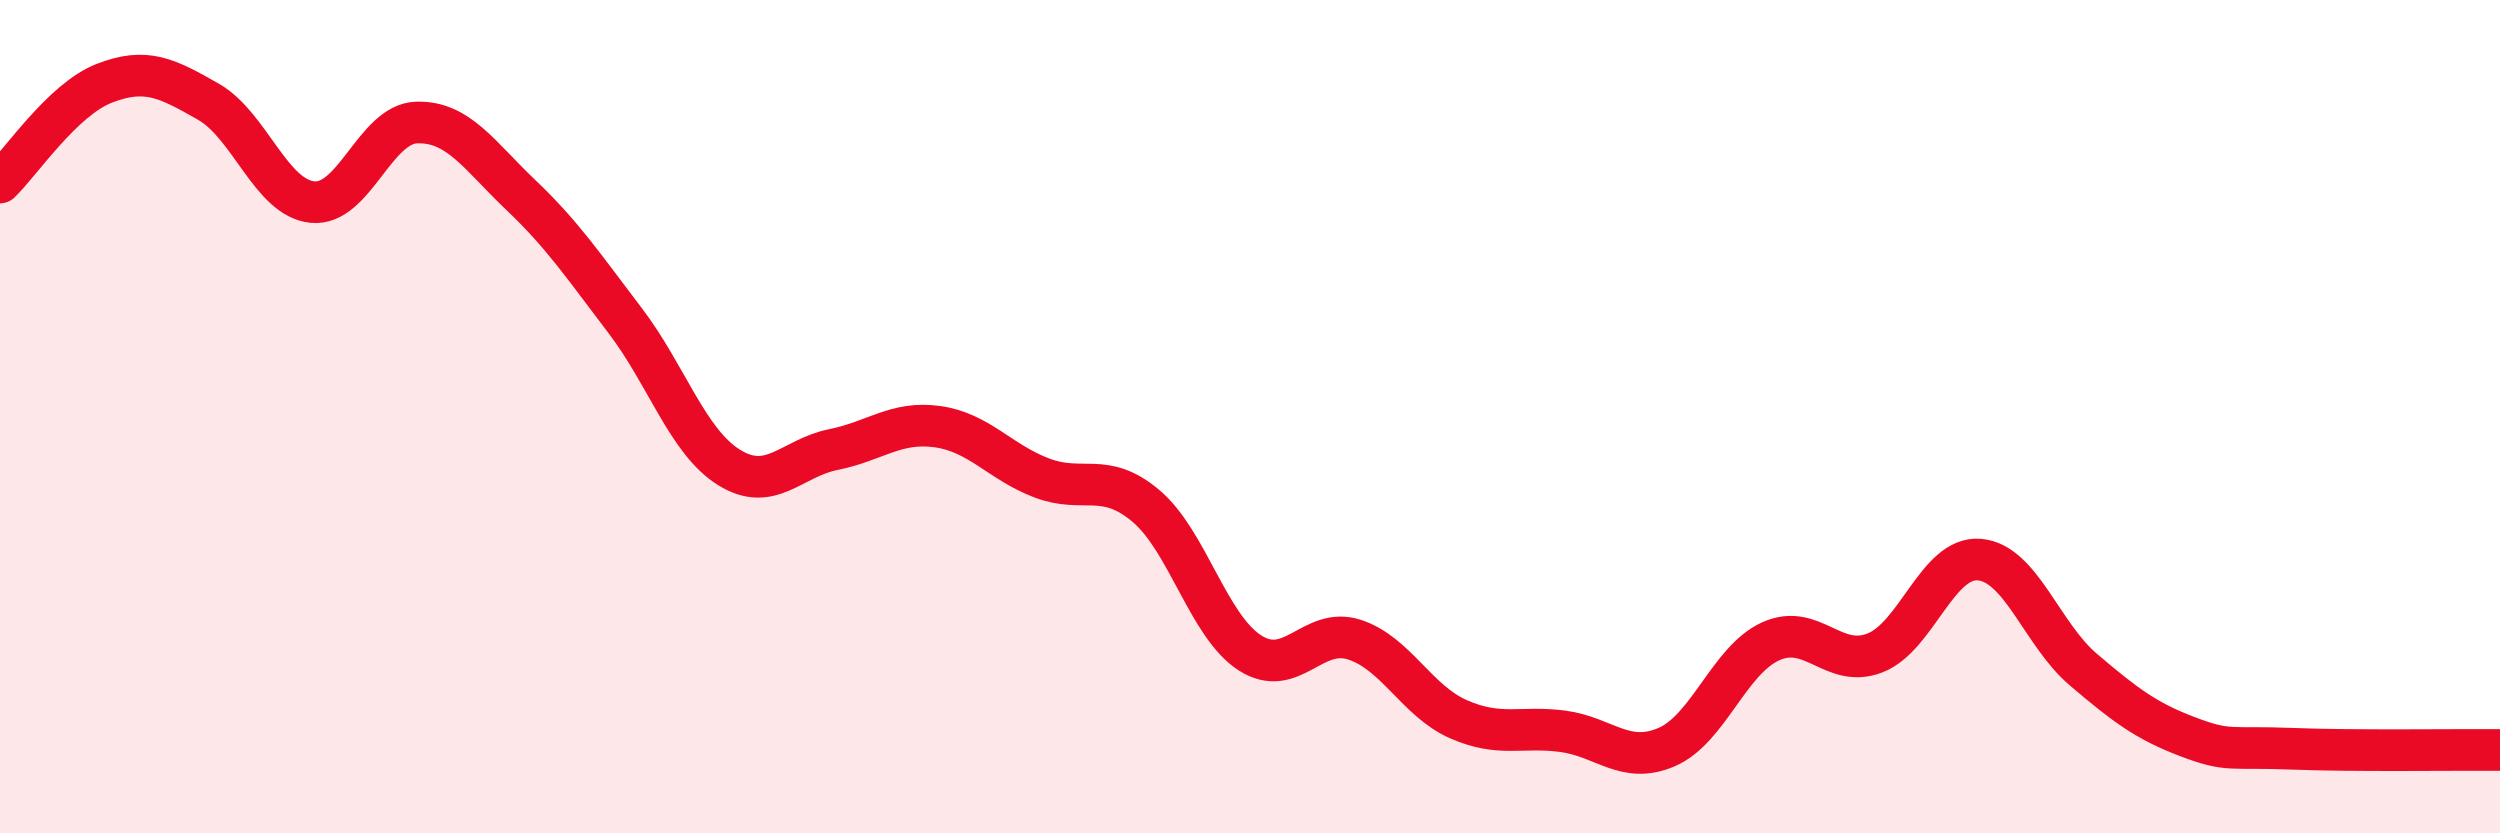 
    <svg width="60" height="20" viewBox="0 0 60 20" xmlns="http://www.w3.org/2000/svg">
      <path
        d="M 0,4.38 C 0.5,3.9 1.5,2.39 2.5,2 C 3.5,1.61 4,1.87 5,2.44 C 6,3.01 6.5,4.75 7.5,4.85 C 8.5,4.95 9,2.97 10,2.94 C 11,2.91 11.5,3.73 12.5,4.68 C 13.5,5.63 14,6.38 15,7.69 C 16,9 16.5,10.6 17.5,11.22 C 18.5,11.84 19,10.99 20,10.79 C 21,10.59 21.5,10.1 22.5,10.24 C 23.5,10.38 24,11.09 25,11.47 C 26,11.85 26.5,11.3 27.5,12.14 C 28.5,12.98 29,15.03 30,15.67 C 31,16.31 31.5,15.03 32.5,15.35 C 33.5,15.67 34,16.82 35,17.26 C 36,17.7 36.5,17.42 37.5,17.55 C 38.5,17.68 39,18.36 40,17.93 C 41,17.5 41.5,15.84 42.5,15.39 C 43.5,14.94 44,16.06 45,15.67 C 46,15.28 46.5,13.35 47.5,13.43 C 48.5,13.51 49,15.22 50,16.07 C 51,16.92 51.5,17.3 52.5,17.68 C 53.5,18.06 53.5,17.91 55,17.97 C 56.5,18.03 59,17.99 60,18L60 20L0 20Z"
        fill="#EB0A25"
        opacity="0.1"
        stroke-linecap="round"
        stroke-linejoin="round"
      />
      <path
        d="M 0,4.38 C 0.5,3.9 1.5,2.39 2.5,2 C 3.5,1.61 4,1.87 5,2.44 C 6,3.01 6.5,4.75 7.5,4.85 C 8.5,4.95 9,2.97 10,2.94 C 11,2.91 11.5,3.73 12.5,4.68 C 13.5,5.63 14,6.38 15,7.69 C 16,9 16.5,10.6 17.5,11.22 C 18.5,11.84 19,10.99 20,10.79 C 21,10.59 21.5,10.1 22.5,10.24 C 23.5,10.38 24,11.09 25,11.47 C 26,11.85 26.5,11.3 27.5,12.14 C 28.5,12.98 29,15.03 30,15.67 C 31,16.31 31.5,15.03 32.5,15.35 C 33.5,15.67 34,16.82 35,17.26 C 36,17.7 36.5,17.42 37.5,17.55 C 38.5,17.68 39,18.36 40,17.93 C 41,17.5 41.5,15.84 42.5,15.39 C 43.5,14.94 44,16.06 45,15.67 C 46,15.28 46.5,13.35 47.5,13.43 C 48.5,13.51 49,15.22 50,16.07 C 51,16.92 51.5,17.3 52.5,17.68 C 53.5,18.06 53.5,17.91 55,17.97 C 56.5,18.03 59,17.99 60,18"
        stroke="#EB0A25"
        stroke-width="1"
        fill="none"
        stroke-linecap="round"
        stroke-linejoin="round"
      />
    </svg>
  